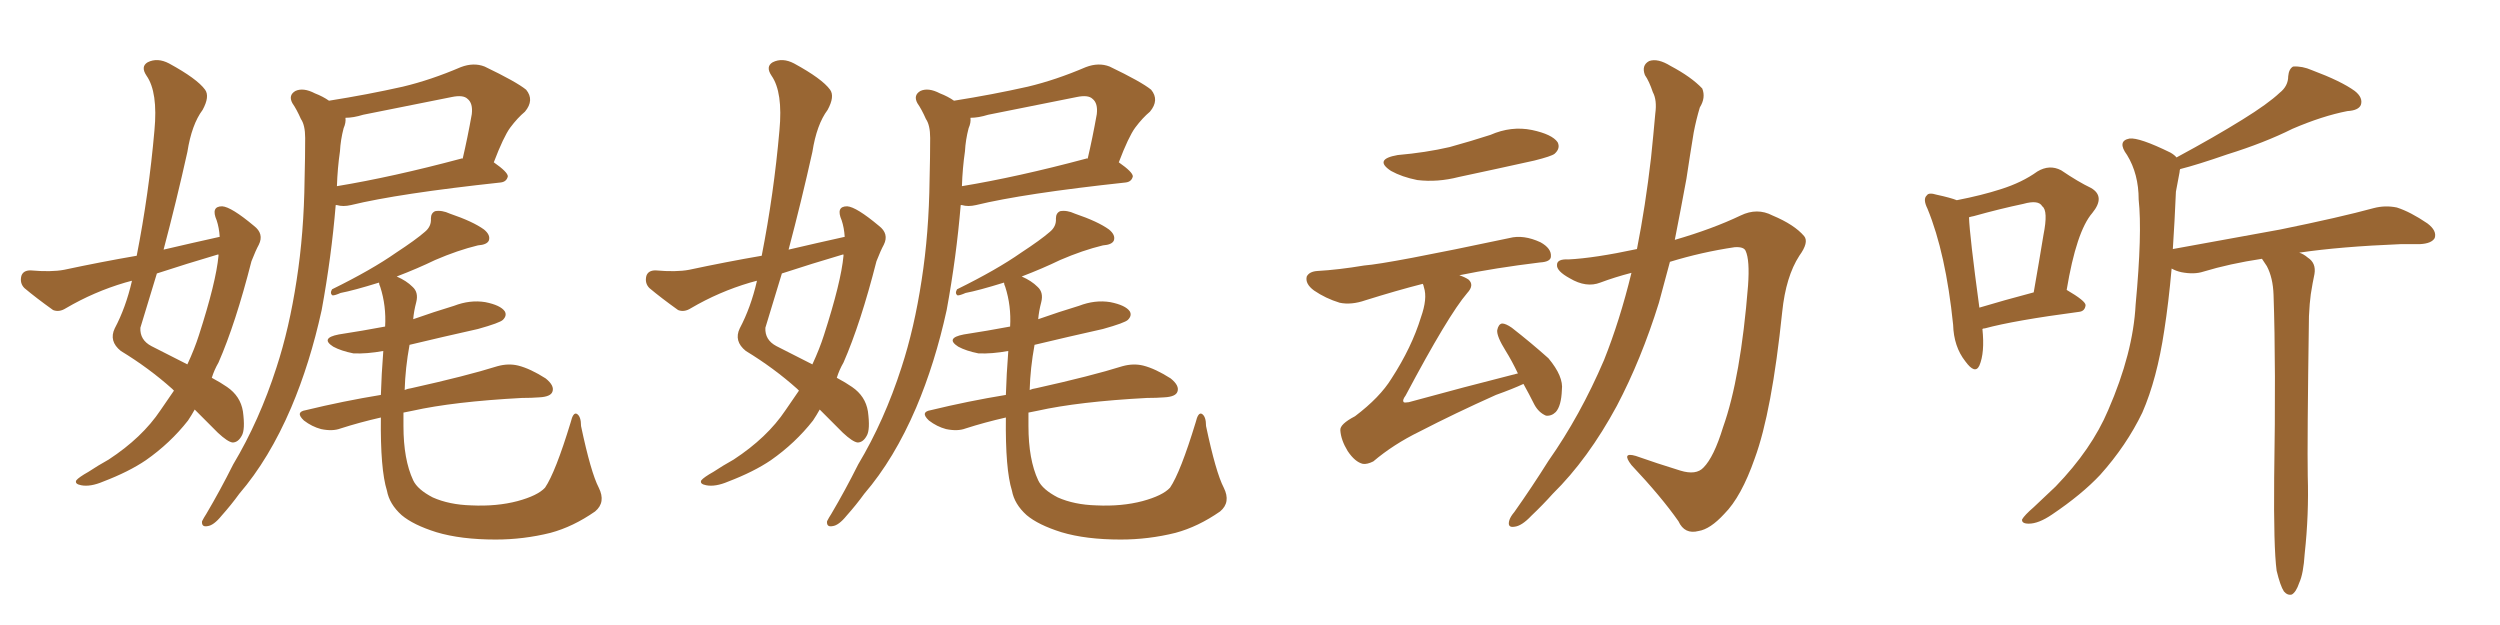 <svg xmlns="http://www.w3.org/2000/svg" xmlns:xlink="http://www.w3.org/1999/xlink" width="600" height="150"><path fill="#996633" padding="10" d="M41.75 93.75L41.75 93.75Q41.46 93.46 41.31 93.31L41.31 93.31Q35.74 88.33 29.00 84.23L29.00 84.23Q26.07 81.88 27.54 78.81L27.54 78.81Q30.18 73.83 31.64 67.53L31.64 67.53Q31.64 67.38 31.64 67.38L31.64 67.38Q30.62 67.68 30.03 67.82L30.03 67.82Q22.56 70.02 15.82 73.97L15.82 73.97Q14.21 75 12.74 74.41L12.74 74.41Q8.64 71.48 5.86 69.14L5.86 69.14Q4.69 67.97 5.13 66.21L5.13 66.21Q5.57 64.89 7.32 64.89L7.32 64.89Q12.30 65.33 15.38 64.75L15.38 64.75Q24.32 62.84 32.81 61.38L32.81 61.38Q35.74 46.44 37.06 31.35L37.06 31.35Q37.94 22.12 35.16 18.16L35.16 18.16Q33.69 15.97 35.45 14.94L35.45 14.94Q37.79 13.77 40.58 15.23L40.58 15.23Q47.31 18.90 49.22 21.53L49.22 21.53Q50.39 23.14 48.63 26.37L48.63 26.37Q46.00 29.88 44.97 36.47L44.97 36.47Q42.33 48.34 39.26 59.91L39.26 59.91Q46.14 58.30 52.73 56.84L52.73 56.84Q52.59 54.64 52.00 52.88L52.00 52.88Q50.54 49.51 53.32 49.51L53.32 49.51Q55.52 49.66 60.94 54.20L60.94 54.20Q63.43 56.10 62.11 58.74L62.11 58.74Q61.38 60.06 60.35 62.70L60.35 62.70Q56.54 77.64 52.44 87.01L52.44 87.01Q51.42 88.77 50.83 90.67L50.83 90.67Q53.03 91.85 54.49 92.87L54.49 92.87Q57.71 95.07 58.30 98.73L58.30 98.73Q58.89 103.13 58.01 104.59L58.01 104.59Q57.13 106.20 55.81 106.20L55.81 106.20Q54.64 106.05 52.29 103.86L52.29 103.86Q49.07 100.63 46.73 98.29L46.73 98.29Q46.00 99.61 45.12 100.93L45.12 100.93Q40.87 106.35 35.01 110.45L35.01 110.45Q30.91 113.23 24.76 115.58L24.76 115.58Q21.68 116.89 19.48 116.46L19.48 116.46Q17.87 116.16 18.31 115.28L18.31 115.28Q18.90 114.55 21.24 113.23L21.24 113.23Q23.44 111.77 26.07 110.30L26.07 110.30Q34.13 105.03 38.53 98.44L38.53 98.44Q40.28 95.95 41.75 93.75ZM52.44 61.38L52.44 61.38Q52.44 61.08 52.44 61.08L52.44 61.08Q52.29 61.08 52.29 61.08L52.29 61.08Q44.82 63.28 37.65 65.63L37.65 65.63Q35.60 72.36 33.69 78.66L33.69 78.66Q33.54 81.59 36.33 83.06L36.33 83.06Q41.31 85.55 44.97 87.45L44.97 87.45Q46.73 83.64 47.75 80.42L47.75 80.42Q51.86 67.68 52.44 61.38ZM78.96 24.17L78.96 24.17Q88.18 22.71 96.68 20.80L96.68 20.80Q103.42 19.19 110.60 16.11L110.60 16.11Q113.67 14.94 116.31 15.97L116.31 15.97Q123.93 19.63 126.27 21.53L126.27 21.53Q128.32 24.02 125.98 26.81L125.98 26.81Q124.22 28.27 122.46 30.62L122.46 30.62Q120.85 32.81 118.51 38.96L118.51 38.96Q121.88 41.31 121.88 42.33L121.88 42.33Q121.58 43.65 120.12 43.80L120.12 43.80Q95.65 46.44 84.23 49.22L84.23 49.22Q82.32 49.66 80.86 49.22L80.86 49.22Q80.71 49.22 80.57 49.22L80.57 49.22Q79.54 61.67 77.20 74.41L77.20 74.41Q74.41 87.16 69.87 97.85L69.87 97.85Q64.60 110.16 57.42 118.51L57.42 118.51Q55.52 121.14 53.17 123.78L53.17 123.78Q51.27 126.12 49.80 126.27L49.80 126.27Q48.34 126.56 48.49 125.10L48.49 125.10Q48.93 124.22 49.51 123.34L49.51 123.34Q52.88 117.63 55.96 111.47L55.96 111.47Q62.26 100.93 66.36 88.18L66.36 88.18Q69.43 78.81 71.19 67.24L71.19 67.24Q72.95 55.96 73.10 43.07L73.10 43.07Q73.24 37.65 73.24 33.11L73.24 33.11Q73.24 30.03 72.22 28.56L72.22 28.56Q71.19 26.22 70.17 24.76L70.17 24.76Q69.14 22.85 70.90 21.83L70.90 21.83Q72.80 20.95 75.59 22.41L75.59 22.41Q77.49 23.14 78.96 24.17ZM81.59 36.33L81.59 36.33Q81.01 40.28 80.86 44.68L80.86 44.68Q94.19 42.48 110.60 38.09L110.60 38.09Q110.89 37.94 111.04 38.09L111.04 38.09Q112.21 33.11 113.23 27.39L113.23 27.39Q113.53 24.76 112.21 23.73L112.21 23.73Q111.18 22.71 108.40 23.29L108.40 23.29Q98.14 25.34 87.16 27.54L87.16 27.54Q84.81 28.27 82.91 28.27L82.91 28.27Q83.06 29.44 82.47 30.76L82.47 30.76Q81.74 33.54 81.59 36.33ZM143.70 117.04L143.70 117.04L143.70 117.04Q145.46 120.56 142.82 122.75L142.82 122.75Q137.55 126.42 132.13 127.88L132.13 127.88Q125.68 129.49 118.95 129.49L118.95 129.49Q110.60 129.49 104.74 127.73L104.74 127.73Q99.17 125.98 96.39 123.63L96.39 123.63Q93.46 121.00 92.87 117.77L92.87 117.77Q91.26 112.65 91.41 100.20L91.41 100.20Q86.28 101.37 81.74 102.83L81.74 102.83Q79.83 103.56 77.05 102.98L77.05 102.98Q74.85 102.39 72.95 100.93L72.95 100.93Q70.75 98.88 73.39 98.44L73.39 98.44Q82.47 96.24 91.41 94.78L91.41 94.78Q91.55 89.94 91.99 84.23L91.99 84.23Q88.04 84.96 84.81 84.81L84.81 84.81Q81.88 84.23 79.98 83.20L79.98 83.20Q76.76 81.15 81.30 80.27L81.30 80.27Q87.01 79.39 92.43 78.37L92.43 78.37Q92.72 73.39 91.26 68.85L91.26 68.85Q90.97 68.26 90.97 67.82L90.97 67.82Q84.81 69.73 81.74 70.31L81.74 70.31Q80.42 70.90 79.83 70.90L79.83 70.90Q79.10 70.46 79.69 69.43L79.69 69.43Q89.21 64.75 95.07 60.64L95.07 60.64Q99.76 57.57 101.95 55.66L101.95 55.66Q103.56 54.35 103.42 52.44L103.42 52.44Q103.42 51.12 104.44 50.68L104.44 50.68Q106.05 50.39 107.96 51.27L107.96 51.27Q113.53 53.17 116.16 55.08L116.16 55.08Q117.77 56.40 117.33 57.71L117.33 57.71Q116.89 58.74 114.70 58.89L114.70 58.89Q109.86 60.06 104.44 62.40L104.44 62.40Q100.20 64.45 95.21 66.36L95.21 66.36Q97.56 67.38 99.02 68.85L99.02 68.85Q100.49 70.17 99.90 72.51L99.90 72.51Q99.32 74.71 99.17 76.61L99.17 76.61Q104.15 74.85 108.98 73.39L108.98 73.39Q112.79 71.92 116.46 72.51L116.46 72.51Q120.12 73.24 121.14 74.71L121.14 74.71Q121.73 75.73 120.70 76.76L120.70 76.76Q119.97 77.49 114.70 78.96L114.70 78.96Q106.20 80.86 98.29 82.76L98.29 82.76Q97.27 88.33 97.12 93.60L97.12 93.60Q97.71 93.31 98.73 93.16L98.73 93.16Q111.91 90.23 119.38 87.89L119.38 87.89Q122.02 87.16 124.37 87.74L124.37 87.74Q127.29 88.48 130.96 90.82L130.96 90.82Q133.15 92.58 132.57 94.04L132.57 94.04Q132.13 95.21 129.49 95.36L129.49 95.36Q127.59 95.51 125.24 95.51L125.24 95.51Q108.84 96.39 99.02 98.58L99.02 98.58Q97.41 98.88 96.83 99.02L96.83 99.02Q96.83 100.78 96.83 102.25L96.83 102.25Q96.83 110.30 99.17 115.28L99.17 115.28Q100.20 117.48 103.86 119.38L103.86 119.38Q107.81 121.14 113.09 121.29L113.09 121.29Q119.24 121.58 124.22 120.26L124.22 120.26Q129.05 118.95 130.81 117.04L130.81 117.04Q133.30 113.38 136.96 101.37L136.96 101.37Q137.55 98.88 138.43 99.32L138.43 99.32Q139.45 99.90 139.45 102.25L139.45 102.25Q141.80 113.38 143.70 117.04ZM191.75 93.75L191.75 93.75Q191.46 93.46 191.31 93.31L191.31 93.31Q185.74 88.33 179.00 84.23L179.00 84.23Q176.07 81.88 177.54 78.81L177.54 78.81Q180.18 73.83 181.64 67.53L181.64 67.53Q181.64 67.38 181.64 67.38L181.64 67.38Q180.62 67.68 180.03 67.82L180.03 67.82Q172.56 70.02 165.82 73.97L165.82 73.97Q164.21 75 162.74 74.41L162.74 74.41Q158.64 71.48 155.86 69.14L155.86 69.14Q154.69 67.97 155.13 66.21L155.13 66.21Q155.57 64.89 157.32 64.89L157.32 64.89Q162.30 65.33 165.38 64.75L165.38 64.75Q174.32 62.84 182.81 61.38L182.81 61.38Q185.74 46.44 187.06 31.35L187.06 31.35Q187.94 22.12 185.16 18.16L185.16 18.16Q183.69 15.97 185.45 14.94L185.45 14.94Q187.79 13.77 190.58 15.23L190.58 15.23Q197.31 18.90 199.22 21.53L199.22 21.53Q200.39 23.14 198.63 26.37L198.63 26.37Q196.00 29.88 194.97 36.47L194.97 36.47Q192.33 48.34 189.26 59.91L189.26 59.91Q196.14 58.30 202.73 56.84L202.73 56.84Q202.59 54.64 202.00 52.88L202.00 52.88Q200.54 49.51 203.32 49.51L203.32 49.51Q205.52 49.66 210.94 54.20L210.94 54.20Q213.43 56.10 212.11 58.74L212.11 58.74Q211.38 60.06 210.35 62.70L210.35 62.70Q206.54 77.64 202.44 87.01L202.44 87.01Q201.42 88.77 200.83 90.67L200.83 90.67Q203.03 91.85 204.49 92.87L204.49 92.87Q207.71 95.07 208.30 98.73L208.30 98.73Q208.89 103.13 208.01 104.59L208.01 104.59Q207.13 106.20 205.81 106.20L205.81 106.20Q204.64 106.05 202.29 103.86L202.29 103.86Q199.07 100.63 196.73 98.29L196.73 98.29Q196.00 99.61 195.12 100.93L195.12 100.93Q190.87 106.35 185.01 110.45L185.01 110.45Q180.91 113.23 174.76 115.58L174.76 115.58Q171.68 116.89 169.48 116.46L169.48 116.46Q167.87 116.16 168.31 115.28L168.31 115.28Q168.90 114.55 171.24 113.23L171.24 113.23Q173.44 111.77 176.07 110.30L176.07 110.30Q184.13 105.03 188.53 98.44L188.53 98.44Q190.28 95.95 191.75 93.75ZM202.44 61.38L202.44 61.38Q202.44 61.08 202.44 61.08L202.44 61.08Q202.29 61.08 202.29 61.08L202.29 61.08Q194.82 63.28 187.65 65.63L187.65 65.63Q185.60 72.36 183.69 78.66L183.69 78.66Q183.54 81.59 186.33 83.06L186.33 83.06Q191.31 85.55 194.97 87.45L194.97 87.45Q196.73 83.64 197.75 80.42L197.75 80.42Q201.86 67.68 202.44 61.38ZM228.96 24.17L228.96 24.17Q238.18 22.71 246.68 20.80L246.68 20.80Q253.42 19.19 260.60 16.11L260.60 16.11Q263.67 14.94 266.31 15.97L266.31 15.97Q273.93 19.63 276.27 21.53L276.27 21.53Q278.32 24.02 275.98 26.81L275.98 26.81Q274.22 28.27 272.46 30.62L272.46 30.62Q270.85 32.81 268.51 38.96L268.51 38.96Q271.88 41.31 271.88 42.33L271.88 42.33Q271.58 43.65 270.12 43.80L270.12 43.80Q245.65 46.44 234.23 49.22L234.23 49.22Q232.32 49.66 230.86 49.22L230.86 49.22Q230.71 49.22 230.57 49.22L230.57 49.22Q229.54 61.67 227.20 74.41L227.20 74.41Q224.41 87.16 219.87 97.85L219.87 97.85Q214.60 110.16 207.42 118.51L207.42 118.51Q205.52 121.14 203.17 123.78L203.17 123.78Q201.27 126.12 199.80 126.27L199.80 126.27Q198.34 126.56 198.49 125.10L198.49 125.10Q198.93 124.22 199.51 123.34L199.51 123.34Q202.88 117.63 205.96 111.47L205.96 111.47Q212.26 100.93 216.36 88.18L216.36 88.18Q219.43 78.81 221.19 67.24L221.19 67.24Q222.95 55.96 223.10 43.07L223.10 43.07Q223.24 37.65 223.24 33.11L223.24 33.11Q223.24 30.03 222.22 28.56L222.22 28.56Q221.19 26.22 220.17 24.76L220.17 24.76Q219.14 22.85 220.90 21.83L220.90 21.83Q222.80 20.95 225.59 22.41L225.59 22.41Q227.49 23.14 228.96 24.17ZM231.59 36.33L231.59 36.33Q231.01 40.28 230.86 44.68L230.86 44.68Q244.19 42.48 260.60 38.09L260.60 38.09Q260.89 37.94 261.04 38.09L261.04 38.09Q262.21 33.11 263.23 27.39L263.23 27.39Q263.53 24.76 262.21 23.73L262.21 23.73Q261.18 22.71 258.40 23.29L258.40 23.29Q248.14 25.34 237.16 27.54L237.16 27.54Q234.81 28.27 232.91 28.27L232.91 28.27Q233.06 29.44 232.47 30.76L232.47 30.76Q231.74 33.54 231.59 36.33ZM293.70 117.04L293.70 117.04L293.70 117.04Q295.46 120.56 292.82 122.75L292.82 122.75Q287.55 126.42 282.13 127.88L282.13 127.88Q275.68 129.49 268.95 129.49L268.95 129.49Q260.60 129.49 254.74 127.73L254.74 127.73Q249.17 125.98 246.39 123.63L246.39 123.63Q243.46 121.00 242.87 117.77L242.87 117.77Q241.26 112.65 241.41 100.20L241.41 100.20Q236.28 101.37 231.74 102.83L231.74 102.83Q229.83 103.56 227.05 102.98L227.05 102.98Q224.85 102.39 222.95 100.93L222.95 100.93Q220.75 98.88 223.39 98.44L223.39 98.44Q232.47 96.24 241.41 94.78L241.41 94.78Q241.55 89.94 241.99 84.23L241.99 84.23Q238.04 84.96 234.81 84.81L234.81 84.81Q231.88 84.23 229.98 83.20L229.98 83.20Q226.76 81.15 231.30 80.27L231.30 80.27Q237.01 79.39 242.43 78.37L242.43 78.37Q242.72 73.39 241.26 68.85L241.26 68.85Q240.97 68.26 240.97 67.82L240.97 67.82Q234.81 69.73 231.74 70.31L231.74 70.31Q230.42 70.90 229.83 70.90L229.83 70.90Q229.10 70.46 229.69 69.43L229.69 69.43Q239.21 64.75 245.07 60.64L245.07 60.64Q249.76 57.57 251.95 55.66L251.95 55.66Q253.56 54.35 253.42 52.44L253.42 52.44Q253.42 51.12 254.44 50.68L254.44 50.68Q256.05 50.39 257.96 51.27L257.96 51.27Q263.53 53.17 266.16 55.08L266.16 55.08Q267.77 56.40 267.33 57.71L267.33 57.71Q266.89 58.74 264.70 58.89L264.70 58.89Q259.86 60.06 254.44 62.40L254.44 62.40Q250.20 64.45 245.21 66.36L245.21 66.36Q247.56 67.38 249.02 68.85L249.02 68.85Q250.49 70.17 249.90 72.51L249.90 72.51Q249.32 74.71 249.17 76.61L249.17 76.61Q254.15 74.85 258.98 73.39L258.98 73.39Q262.79 71.92 266.46 72.51L266.46 72.51Q270.12 73.24 271.14 74.71L271.14 74.71Q271.73 75.73 270.70 76.76L270.70 76.76Q269.97 77.49 264.70 78.96L264.70 78.96Q256.20 80.86 248.29 82.76L248.29 82.76Q247.27 88.33 247.12 93.60L247.12 93.60Q247.71 93.31 248.73 93.16L248.73 93.16Q261.91 90.23 269.38 87.89L269.38 87.89Q272.02 87.16 274.37 87.74L274.37 87.74Q277.29 88.48 280.96 90.82L280.96 90.82Q283.15 92.58 282.57 94.04L282.57 94.04Q282.13 95.21 279.49 95.36L279.49 95.36Q277.59 95.51 275.24 95.51L275.24 95.51Q258.84 96.39 249.02 98.58L249.02 98.58Q247.41 98.88 246.83 99.02L246.83 99.02Q246.83 100.78 246.83 102.25L246.83 102.25Q246.83 110.30 249.17 115.28L249.17 115.28Q250.20 117.48 253.86 119.38L253.86 119.38Q257.81 121.14 263.09 121.29L263.09 121.29Q269.24 121.58 274.22 120.26L274.22 120.26Q279.05 118.95 280.81 117.04L280.81 117.04Q283.30 113.38 286.96 101.37L286.96 101.37Q287.55 98.88 288.43 99.32L288.43 99.32Q289.45 99.90 289.45 102.25L289.45 102.25Q291.80 113.38 293.70 117.04ZM335.45 37.21L335.45 37.21Q342.19 36.62 347.90 35.30L347.90 35.30Q353.17 33.84 357.71 32.37L357.71 32.37Q362.70 30.18 367.68 31.20L367.68 31.20Q372.51 32.23 373.83 34.13L373.83 34.13Q374.56 35.60 373.10 36.91L373.10 36.91Q372.36 37.50 368.26 38.53L368.26 38.53Q359.03 40.58 350.10 42.48L350.10 42.48Q344.97 43.80 340.14 43.21L340.14 43.21Q336.47 42.48 333.84 41.02L333.84 41.02Q329.59 38.23 335.45 37.21ZM365.63 92.14L365.63 92.14Q363.13 93.31 359.03 94.78L359.03 94.78Q349.22 99.17 340.72 103.56L340.72 103.56Q334.42 106.64 329.59 110.74L329.59 110.74Q328.13 111.47 327.10 111.33L327.10 111.33Q325.20 110.89 323.44 108.25L323.44 108.25Q321.83 105.62 321.68 103.27L321.68 103.27Q321.53 101.81 325.20 99.90L325.20 99.90Q331.20 95.36 333.98 90.82L333.98 90.82Q338.82 83.35 341.02 76.17L341.02 76.17Q342.63 71.63 341.75 68.99L341.75 68.99Q341.60 68.26 341.46 68.12L341.46 68.12Q335.16 69.73 327.69 72.07L327.69 72.07Q324.32 73.24 321.53 72.66L321.53 72.66Q318.16 71.63 315.38 69.73L315.38 69.73Q313.18 68.12 313.62 66.36L313.62 66.36Q314.21 65.19 316.11 65.04L316.11 65.04Q321.24 64.75 327.39 63.72L327.39 63.72Q333.25 63.28 362.26 57.13L362.26 57.13Q365.63 56.25 369.73 58.15L369.73 58.15Q372.36 59.62 372.22 61.52L372.22 61.52Q372.22 62.84 369.58 62.99L369.58 62.99Q358.74 64.31 350.24 66.06L350.24 66.06Q351.56 66.50 352.44 67.09L352.44 67.09Q353.91 68.41 352.15 70.31L352.15 70.31Q347.61 75.59 337.35 94.92L337.35 94.92Q336.47 96.09 336.91 96.53L336.91 96.53Q337.06 96.68 338.09 96.53L338.09 96.53Q351.42 92.87 364.16 89.65L364.16 89.65Q364.16 89.65 364.31 89.65L364.31 89.65Q362.84 86.57 361.38 84.23L361.38 84.23Q359.18 80.71 359.33 79.25L359.33 79.25Q359.62 77.78 360.50 77.64L360.50 77.64Q361.38 77.64 362.84 78.66L362.84 78.66Q367.53 82.32 371.63 85.99L371.63 85.99Q375.29 90.38 374.85 93.60L374.85 93.60Q374.71 97.41 373.39 98.88L373.39 98.88Q372.36 99.90 371.04 99.76L371.04 99.76Q369.29 99.02 368.26 97.12L368.26 97.12Q366.94 94.48 365.63 92.14ZM391.55 65.48L391.55 65.48L391.55 65.48Q387.60 66.50 384.08 67.82L384.08 67.82Q380.71 69.14 376.76 66.80L376.76 66.80Q373.54 65.04 373.68 63.57L373.68 63.57Q373.68 62.11 376.46 62.26L376.46 62.26Q382.62 61.96 392.87 59.77L392.87 59.77Q394.92 49.37 396.24 37.94L396.24 37.94Q396.83 32.23 397.27 27.25L397.27 27.25Q397.71 24.02 396.68 22.12L396.68 22.12Q395.80 19.48 394.78 18.02L394.78 18.02Q393.90 15.67 395.80 14.65L395.80 14.65Q397.85 13.92 400.93 15.82L400.93 15.82Q405.91 18.46 408.54 21.24L408.54 21.24Q409.42 23.44 407.96 25.78L407.96 25.78Q407.08 28.71 406.49 31.79L406.49 31.79Q405.62 37.06 404.74 42.92L404.74 42.92Q403.42 50.10 401.95 57.57L401.95 57.57Q411.04 54.93 417.77 51.71L417.77 51.71Q421.73 49.80 425.39 51.71L425.39 51.71Q430.66 53.91 433.01 56.69L433.01 56.69Q434.18 58.15 431.84 61.38L431.84 61.38Q428.61 66.36 427.73 74.85L427.73 74.85Q425.24 98.88 421.14 110.01L421.14 110.01Q417.92 119.24 413.82 123.34L413.82 123.34Q410.45 127.00 407.67 127.44L407.67 127.44Q404.30 128.32 402.83 125.10L402.83 125.10Q398.73 119.24 391.55 111.62L391.55 111.62Q389.06 108.40 392.58 109.42L392.58 109.42Q397.56 111.18 403.27 112.94L403.27 112.94Q407.08 114.11 408.84 112.21L408.84 112.21Q411.33 109.72 413.53 102.54L413.53 102.54Q417.77 90.67 419.53 68.55L419.53 68.55Q419.97 62.40 418.95 60.21L418.95 60.21Q418.51 59.18 416.31 59.33L416.31 59.33Q408.40 60.50 400.78 62.84L400.78 62.84Q399.46 67.68 398.14 72.66L398.14 72.66Q393.90 86.28 388.04 97.41L388.04 97.41Q381.15 110.16 372.66 118.51L372.66 118.51Q370.31 121.14 367.53 123.78L367.53 123.78Q365.19 126.27 363.43 126.42L363.43 126.42Q361.67 126.71 362.26 124.80L362.26 124.80Q362.55 123.93 363.43 122.90L363.43 122.90Q367.68 116.89 371.63 110.60L371.63 110.60Q379.25 99.76 384.96 86.43L384.96 86.43Q388.77 76.90 391.55 65.48ZM475.78 78.96L475.78 78.96Q476.37 84.67 475.05 87.74L475.05 87.74Q474.02 89.94 471.68 86.72L471.68 86.72Q468.90 83.20 468.75 77.93L468.75 77.93Q466.99 60.79 462.60 50.10L462.60 50.10Q461.43 47.75 462.45 46.88L462.45 46.88Q462.89 46.14 464.79 46.73L464.79 46.73Q468.16 47.46 469.63 48.05L469.63 48.05Q475.63 46.88 480.18 45.41L480.18 45.41Q485.30 43.80 488.96 41.16L488.96 41.16Q491.89 39.40 494.68 40.87L494.68 40.87Q498.78 43.65 501.86 45.12L501.86 45.12Q505.37 47.17 502.15 51.12L502.15 51.12Q498.34 55.52 496.00 69.58L496.00 69.58Q500.54 72.22 500.54 73.24L500.54 73.24Q500.39 74.71 498.93 74.85L498.93 74.85Q483.40 76.90 476.37 78.81L476.37 78.81Q475.93 78.81 475.78 78.96ZM475.05 73.83L475.05 73.83Q480.91 72.07 488.09 70.17L488.09 70.17Q489.40 62.70 490.43 56.40L490.43 56.40Q491.60 50.54 490.14 49.51L490.14 49.51Q489.26 47.90 485.60 48.93L485.60 48.93Q480.03 50.10 473.73 51.86L473.73 51.86Q473.00 52.00 472.56 52.15L472.56 52.15Q472.71 56.54 475.05 73.83ZM546.39 136.96L546.39 136.96L546.39 136.96Q545.65 131.40 545.80 114.70L545.80 114.70Q546.24 87.89 545.65 70.75L545.65 70.75Q545.51 66.65 544.04 63.87L544.04 63.87Q543.46 62.99 542.87 62.11L542.87 62.11Q535.11 63.28 528.81 65.19L528.81 65.19Q526.61 65.92 523.54 65.33L523.54 65.33Q522.22 65.04 521.19 64.45L521.19 64.45Q520.46 72.66 519.43 79.25L519.43 79.25Q517.68 90.97 514.16 99.02L514.16 99.02Q510.35 106.93 504.05 113.96L504.05 113.96Q499.66 118.65 492.48 123.49L492.48 123.49Q489.26 125.68 486.91 125.68L486.91 125.68Q485.16 125.68 485.30 124.66L485.30 124.66Q485.89 123.63 488.09 121.73L488.09 121.73Q490.58 119.38 493.36 116.75L493.36 116.75Q502.00 107.81 505.96 98.44L505.96 98.44Q511.96 84.67 512.55 73.10L512.55 73.10Q514.16 55.96 513.28 47.90L513.28 47.90Q513.28 41.75 510.50 37.21L510.50 37.21Q508.01 33.84 511.08 33.25L511.08 33.25Q513.43 32.96 520.90 36.62L520.90 36.62Q521.92 37.21 522.36 37.79L522.36 37.79Q531.59 32.81 538.18 28.71L538.18 28.71Q544.34 24.90 547.12 22.27L547.12 22.27Q549.17 20.65 549.17 18.31L549.17 18.31Q549.32 16.55 550.34 15.97L550.34 15.97Q552.54 15.82 554.88 16.85L554.88 16.85Q561.91 19.48 565.14 21.83L565.14 21.83Q567.19 23.44 566.60 25.20L566.60 25.20Q566.02 26.51 563.38 26.66L563.38 26.66Q557.37 27.83 550.20 30.91L550.20 30.91Q543.46 34.28 534.52 37.06L534.52 37.06Q527.34 39.55 523.24 40.58L523.24 40.58Q523.10 40.87 523.10 41.31L523.10 41.31Q522.80 42.92 522.22 46.00L522.22 46.00Q521.92 53.17 521.48 59.77L521.48 59.77Q535.25 57.28 547.27 55.08L547.27 55.08Q561.62 52.15 569.68 49.95L569.68 49.95Q572.46 49.22 575.24 49.80L575.24 49.80Q578.47 50.83 582.57 53.61L582.57 53.61Q584.91 55.37 584.33 57.13L584.33 57.13Q583.59 58.45 580.81 58.59L580.81 58.59Q578.61 58.59 576.27 58.59L576.27 58.59Q561.62 59.18 551.81 60.64L551.81 60.64Q552.83 60.94 553.86 61.82L553.86 61.82Q555.91 63.13 555.47 65.77L555.47 65.77Q555.03 67.82 554.59 70.61L554.59 70.61Q554.30 72.66 554.15 75.88L554.15 75.88Q553.71 106.35 553.86 114.26L553.86 114.26Q554.15 123.49 553.13 132.86L553.13 132.86Q552.83 137.70 551.81 139.89L551.81 139.89Q551.07 142.09 550.05 142.68L550.05 142.68Q549.02 142.97 548.14 141.94L548.14 141.94Q547.27 140.63 546.39 136.96Z"/></svg>